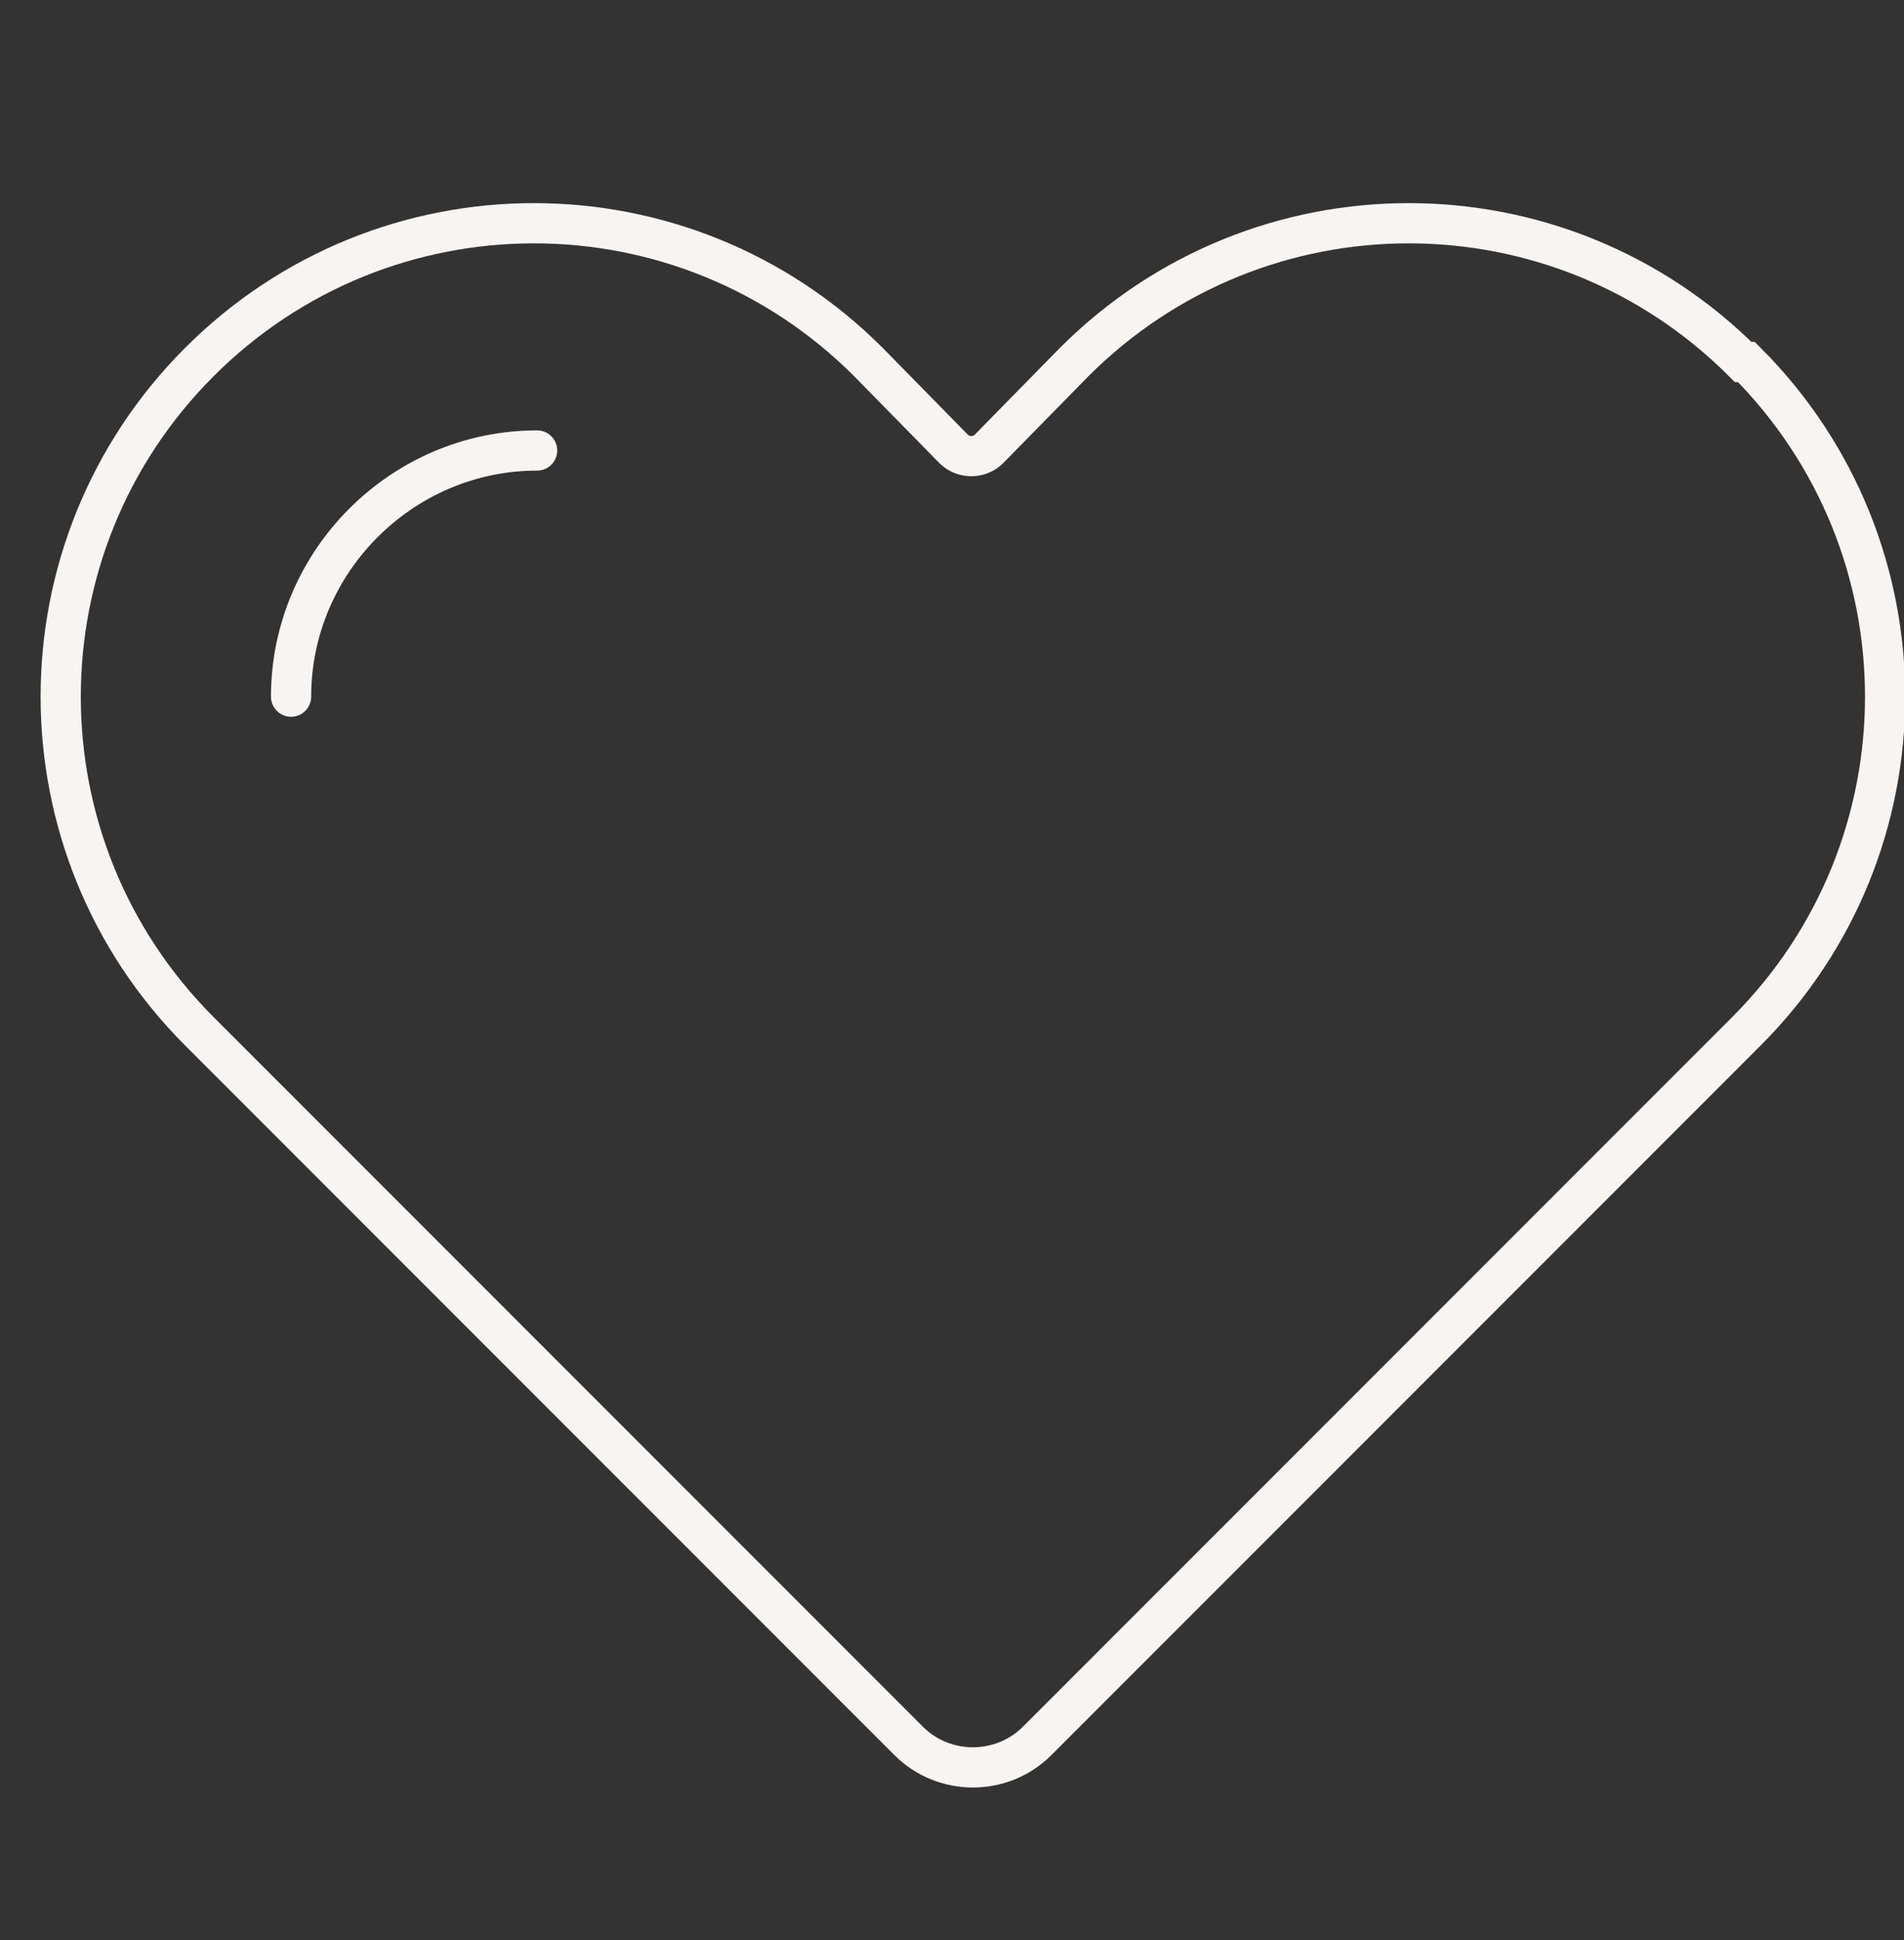 <svg xmlns="http://www.w3.org/2000/svg" id="Layer_8" viewBox="0 0 118.4 120.6"><rect x="0" y="0" width="118.4" height="120.6" fill="#333333" stroke="none"/><defs><style>      .st0 {        fill: none;        stroke: #f7f4f1;        stroke-linecap: round;        stroke-miterlimit: 10;        stroke-width: 2.5px;      }    </style></defs><path class="st0" d="M108.4,22.5h0c-11.5-11.5-30.1-11.5-41.6,0l-5.3,5.4c-.6.6-1.6.6-2.2,0l-5.3-5.4c-11.5-11.5-30.1-11.5-41.6,0h0c-11.5,11.5-11.5,30.1,0,41.6l44.1,44.1c2.2,2.2,5.8,2.2,8,0l44.1-44.1c11.5-11.5,11.5-30.1,0-41.6h0Z"></path><path class="st0" d="M18.1,43.3c0-8.4,6.9-15.3,15.3-15.3"></path></svg>